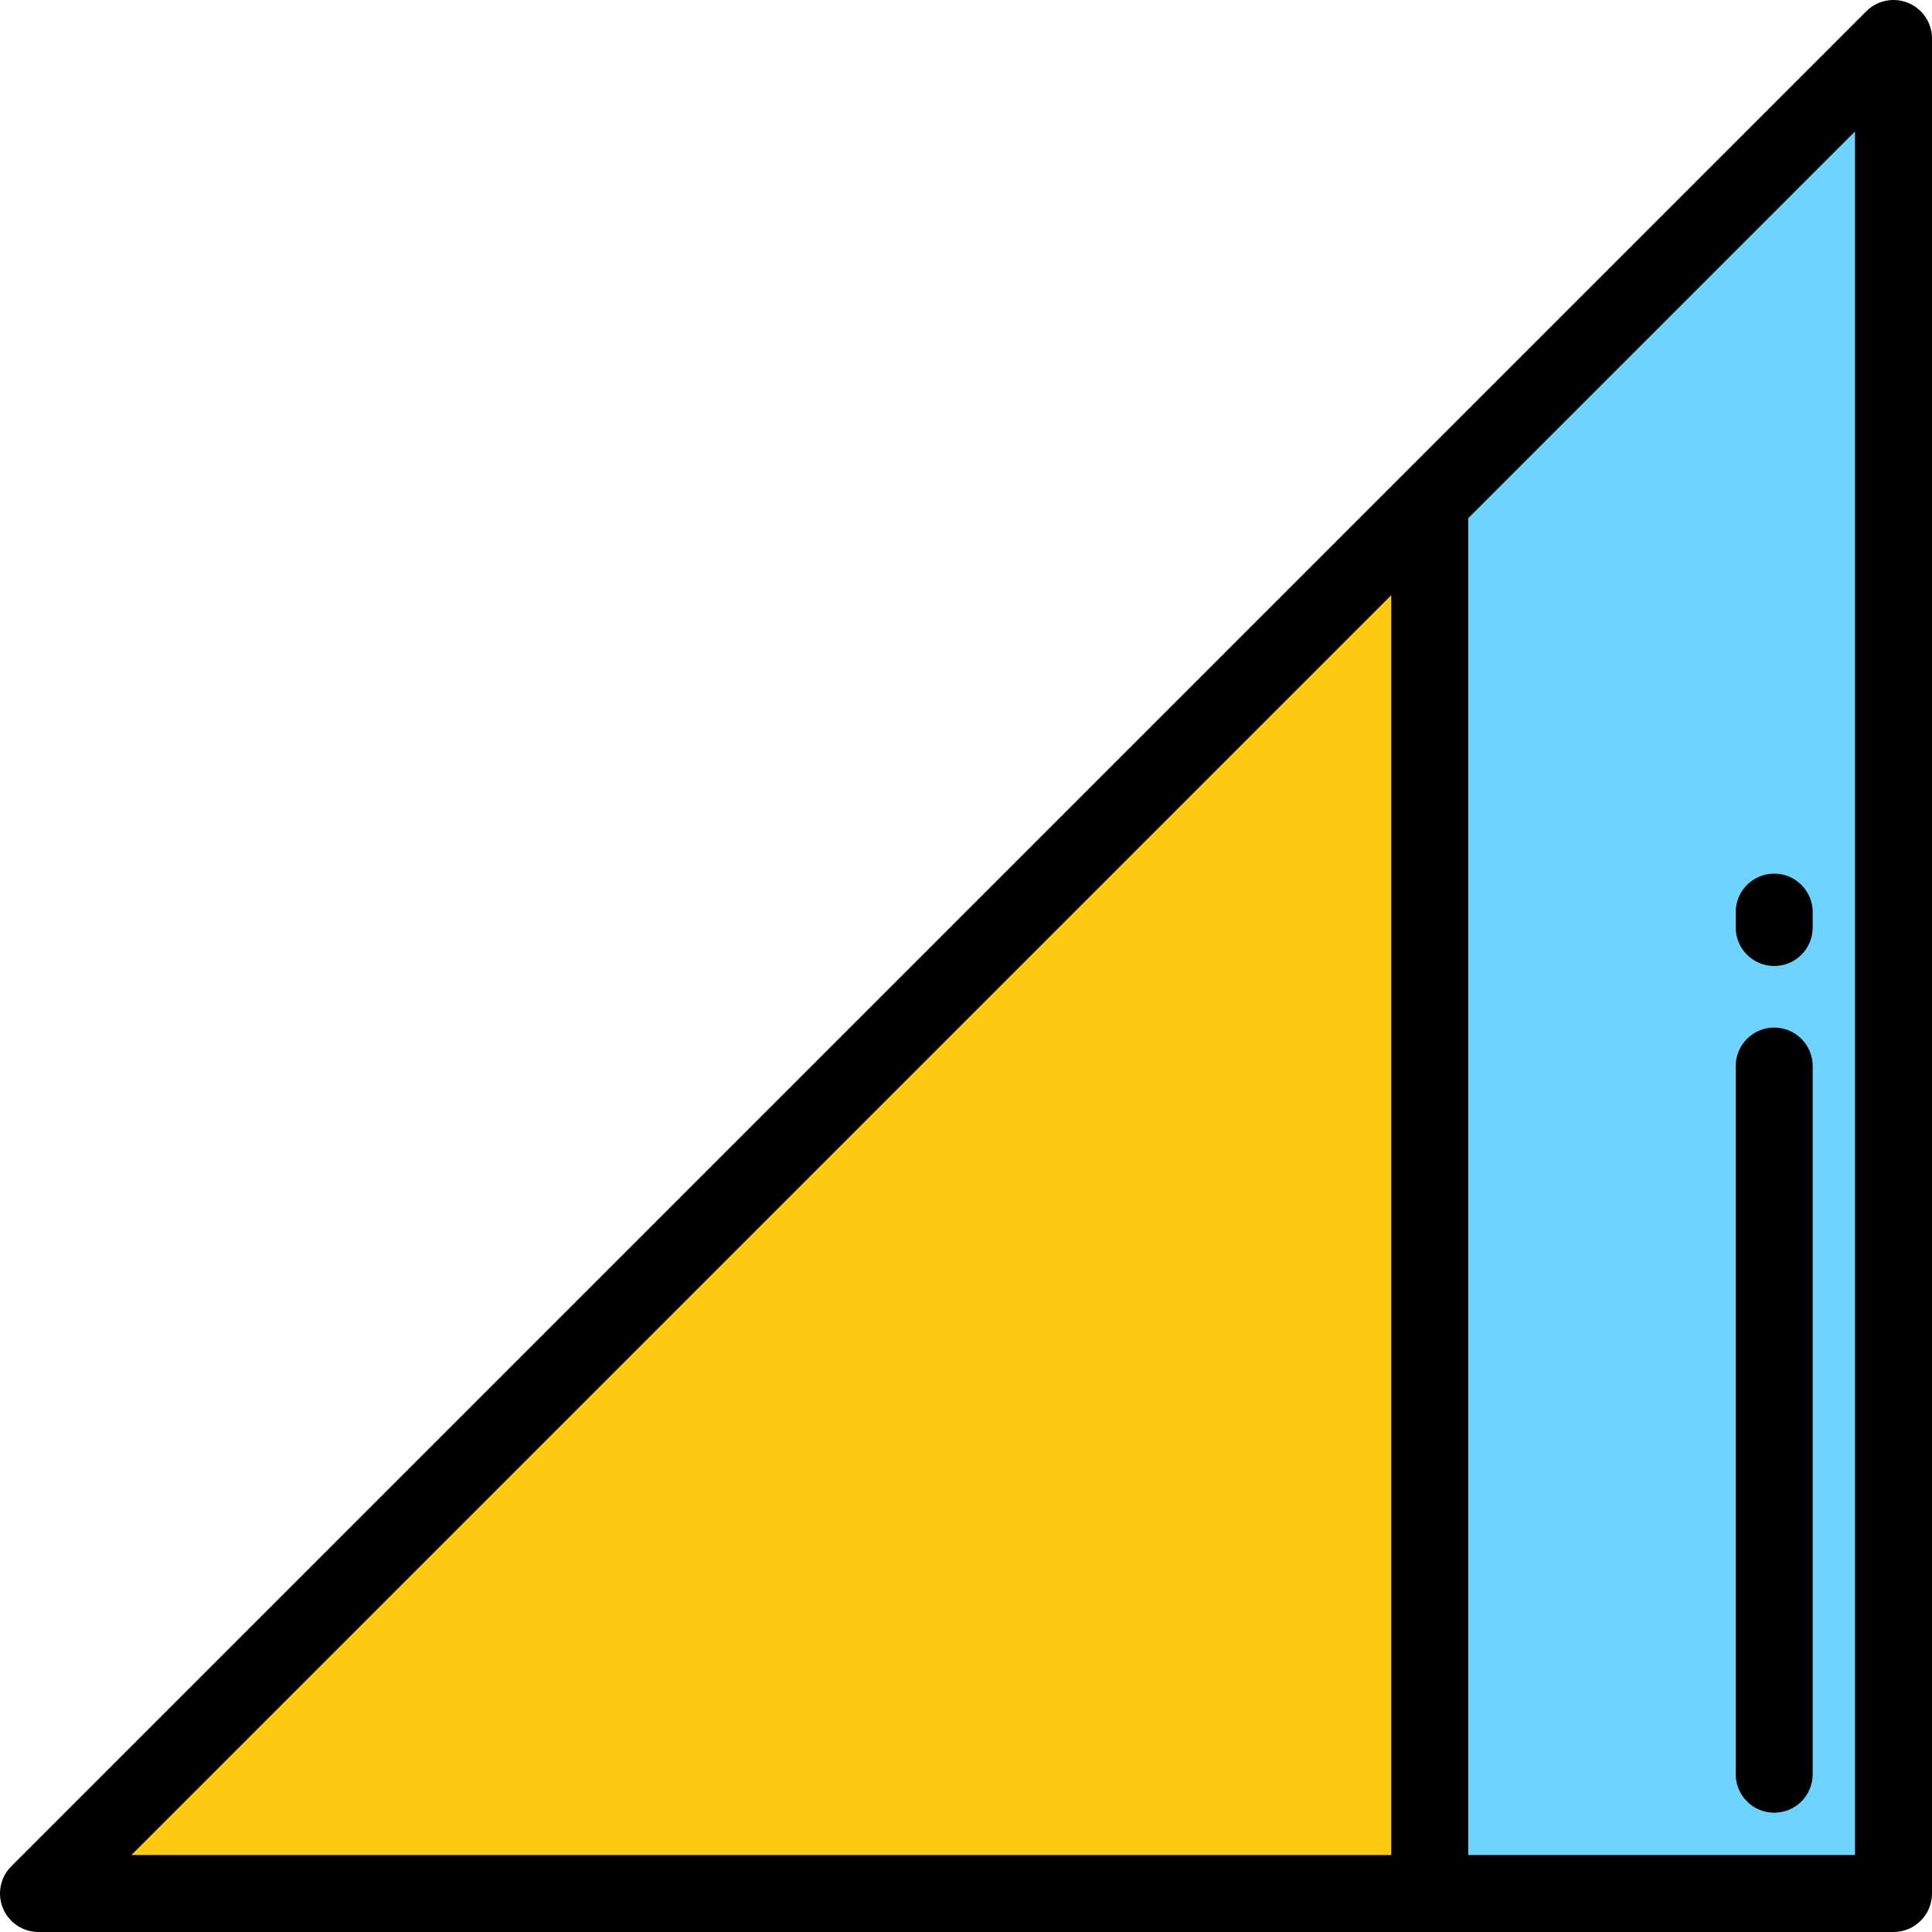 <?xml version="1.0" encoding="iso-8859-1"?>
<!-- Uploaded to: SVG Repo, www.svgrepo.com, Generator: SVG Repo Mixer Tools -->
<svg height="800px" width="800px" version="1.1" id="Layer_1" xmlns="http://www.w3.org/2000/svg" xmlns:xlink="http://www.w3.org/1999/xlink" 
	 viewBox="0 0 512.001 512.001" xml:space="preserve">
<polygon style="fill:#6ED3FF;" points="501.801,10.2 378.901,133.1 378.901,501.801 501.801,501.801 "/>
<polygon style="fill:#FFCA12;" points="10.199,501.801 378.901,501.801 378.901,133.1 "/>
<path d="M2.988,494.59c-2.916,2.917-3.789,7.304-2.211,11.115c1.579,3.811,5.297,6.296,9.423,6.296h491.602
	c5.632,0,10.199-4.566,10.199-10.199V10.2c0-4.125-2.486-7.844-6.296-9.423c-3.811-1.579-8.199-0.706-11.115,2.21L2.988,494.59z
	 M368.701,157.724v333.878H34.823L368.701,157.724z M491.602,491.602H389.1V137.326L491.602,34.824V491.602z"/>
<path d="M470.184,480.383c5.632,0,10.199-4.566,10.199-10.199V282.518c0-5.633-4.567-10.199-10.199-10.199
	c-5.632,0-10.199,4.566-10.199,10.199v187.665C459.984,475.817,464.551,480.383,470.184,480.383z"/>
<path d="M470.184,256.001c5.632,0,10.199-4.566,10.199-10.199v-4.08c0-5.633-4.567-10.199-10.199-10.199
	c-5.632,0-10.199,4.566-10.199,10.199v4.08C459.984,251.434,464.551,256.001,470.184,256.001z"/>
</svg>